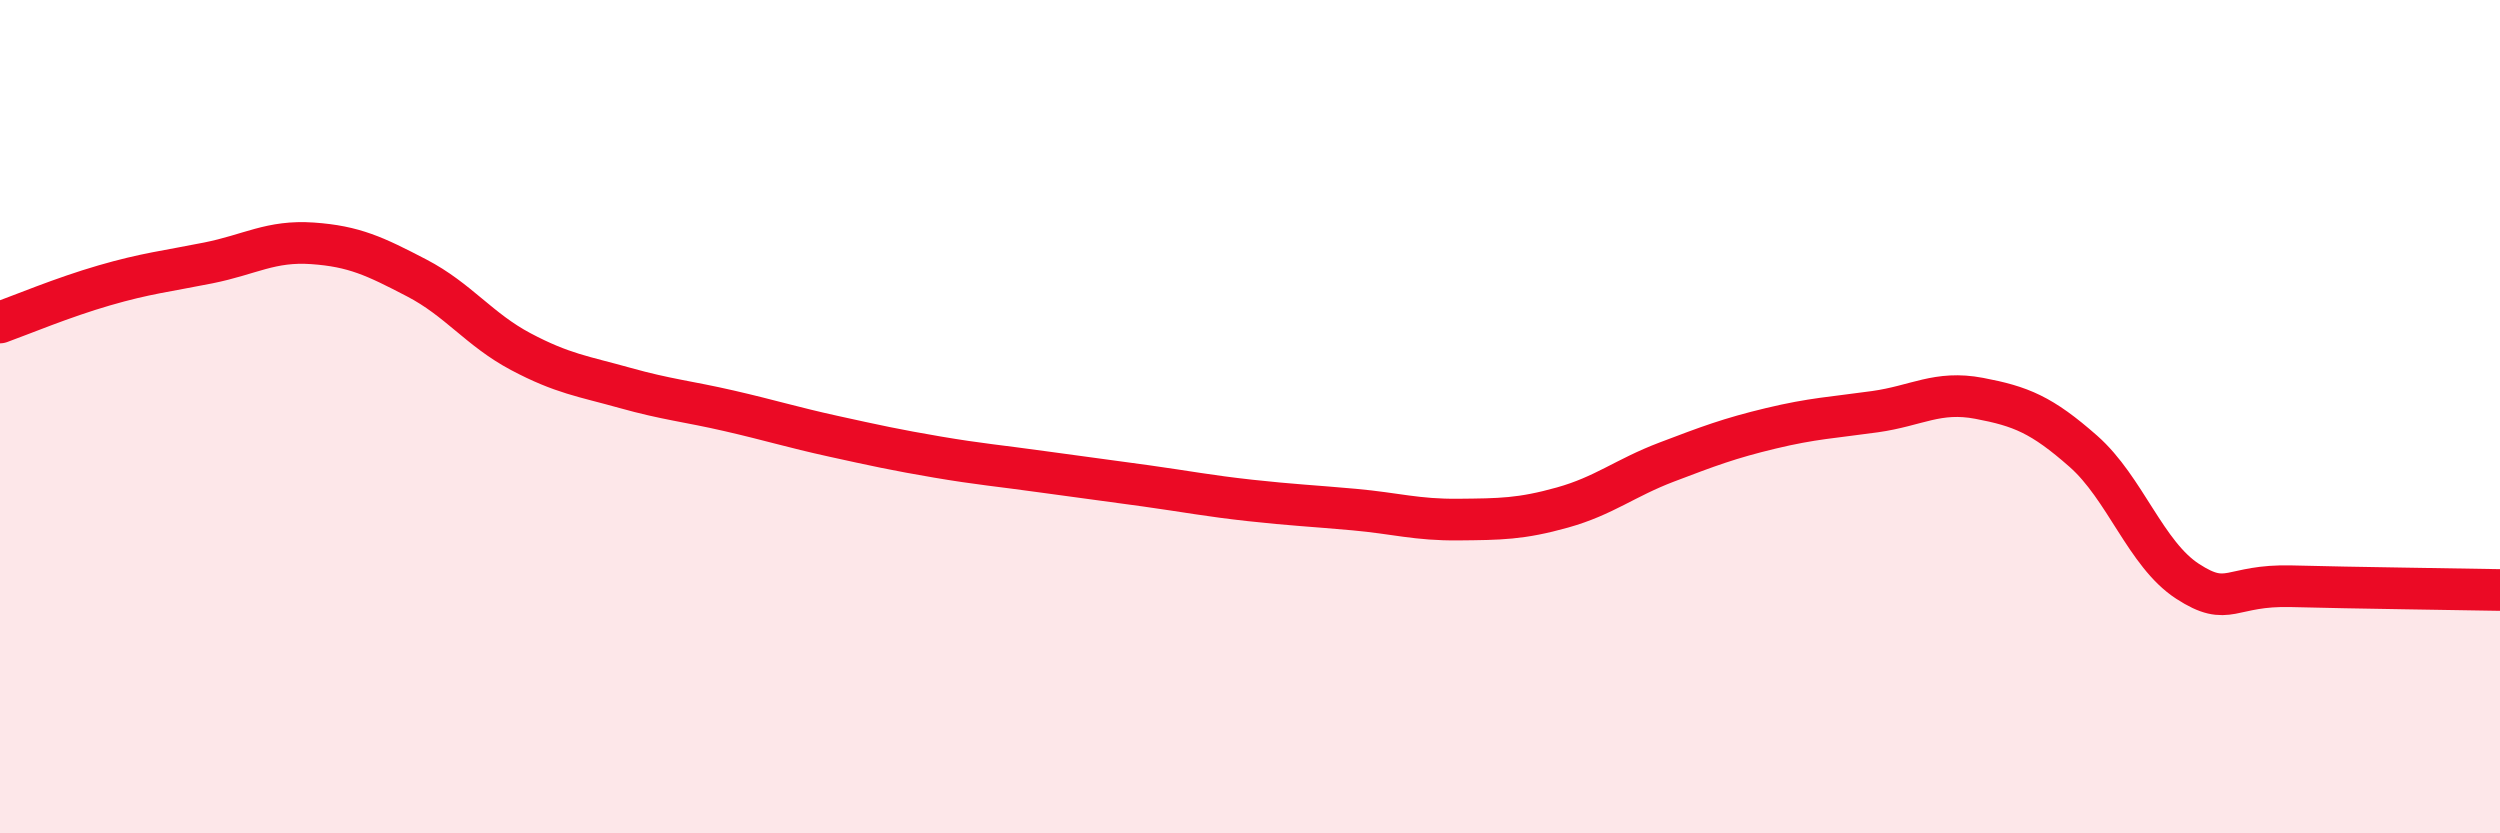 
    <svg width="60" height="20" viewBox="0 0 60 20" xmlns="http://www.w3.org/2000/svg">
      <path
        d="M 0,7.74 C 0.5,7.56 1.5,7.14 2.5,6.85 C 3.5,6.56 4,6.51 5,6.31 C 6,6.11 6.5,5.77 7.5,5.84 C 8.5,5.91 9,6.15 10,6.67 C 11,7.19 11.5,7.91 12.5,8.44 C 13.5,8.97 14,9.03 15,9.31 C 16,9.59 16.5,9.63 17.5,9.86 C 18.5,10.09 19,10.25 20,10.47 C 21,10.69 21.5,10.8 22.5,10.97 C 23.5,11.14 24,11.18 25,11.32 C 26,11.46 26.5,11.52 27.5,11.66 C 28.5,11.8 29,11.9 30,12.01 C 31,12.12 31.5,12.14 32.5,12.23 C 33.5,12.32 34,12.48 35,12.47 C 36,12.46 36.5,12.46 37.5,12.18 C 38.5,11.9 39,11.47 40,11.09 C 41,10.71 41.5,10.52 42.5,10.28 C 43.5,10.04 44,10.02 45,9.88 C 46,9.74 46.5,9.37 47.5,9.56 C 48.5,9.75 49,9.95 50,10.83 C 51,11.71 51.5,13.3 52.5,13.95 C 53.5,14.6 53.5,14.03 55,14.07 C 56.5,14.11 59,14.14 60,14.16L60 20L0 20Z"
        fill="#EB0A25"
        opacity="0.1"
        stroke-linecap="round"
        stroke-linejoin="round"
      />
      <path
        d="M 0,7.74 C 0.5,7.56 1.5,7.14 2.5,6.85 C 3.5,6.56 4,6.51 5,6.31 C 6,6.11 6.5,5.77 7.5,5.84 C 8.5,5.91 9,6.15 10,6.67 C 11,7.19 11.5,7.91 12.5,8.44 C 13.5,8.97 14,9.03 15,9.31 C 16,9.59 16.5,9.63 17.5,9.86 C 18.5,10.09 19,10.25 20,10.47 C 21,10.69 21.5,10.8 22.5,10.97 C 23.5,11.14 24,11.18 25,11.32 C 26,11.46 26.5,11.52 27.5,11.66 C 28.5,11.8 29,11.9 30,12.01 C 31,12.12 31.5,12.14 32.5,12.23 C 33.5,12.32 34,12.48 35,12.47 C 36,12.46 36.5,12.46 37.5,12.18 C 38.5,11.9 39,11.47 40,11.09 C 41,10.71 41.5,10.52 42.5,10.28 C 43.5,10.04 44,10.02 45,9.88 C 46,9.74 46.5,9.37 47.5,9.56 C 48.5,9.75 49,9.95 50,10.83 C 51,11.71 51.5,13.3 52.5,13.95 C 53.5,14.6 53.5,14.03 55,14.07 C 56.5,14.11 59,14.14 60,14.16"
        stroke="#EB0A25"
        stroke-width="1"
        fill="none"
        stroke-linecap="round"
        stroke-linejoin="round"
      />
    </svg>
  